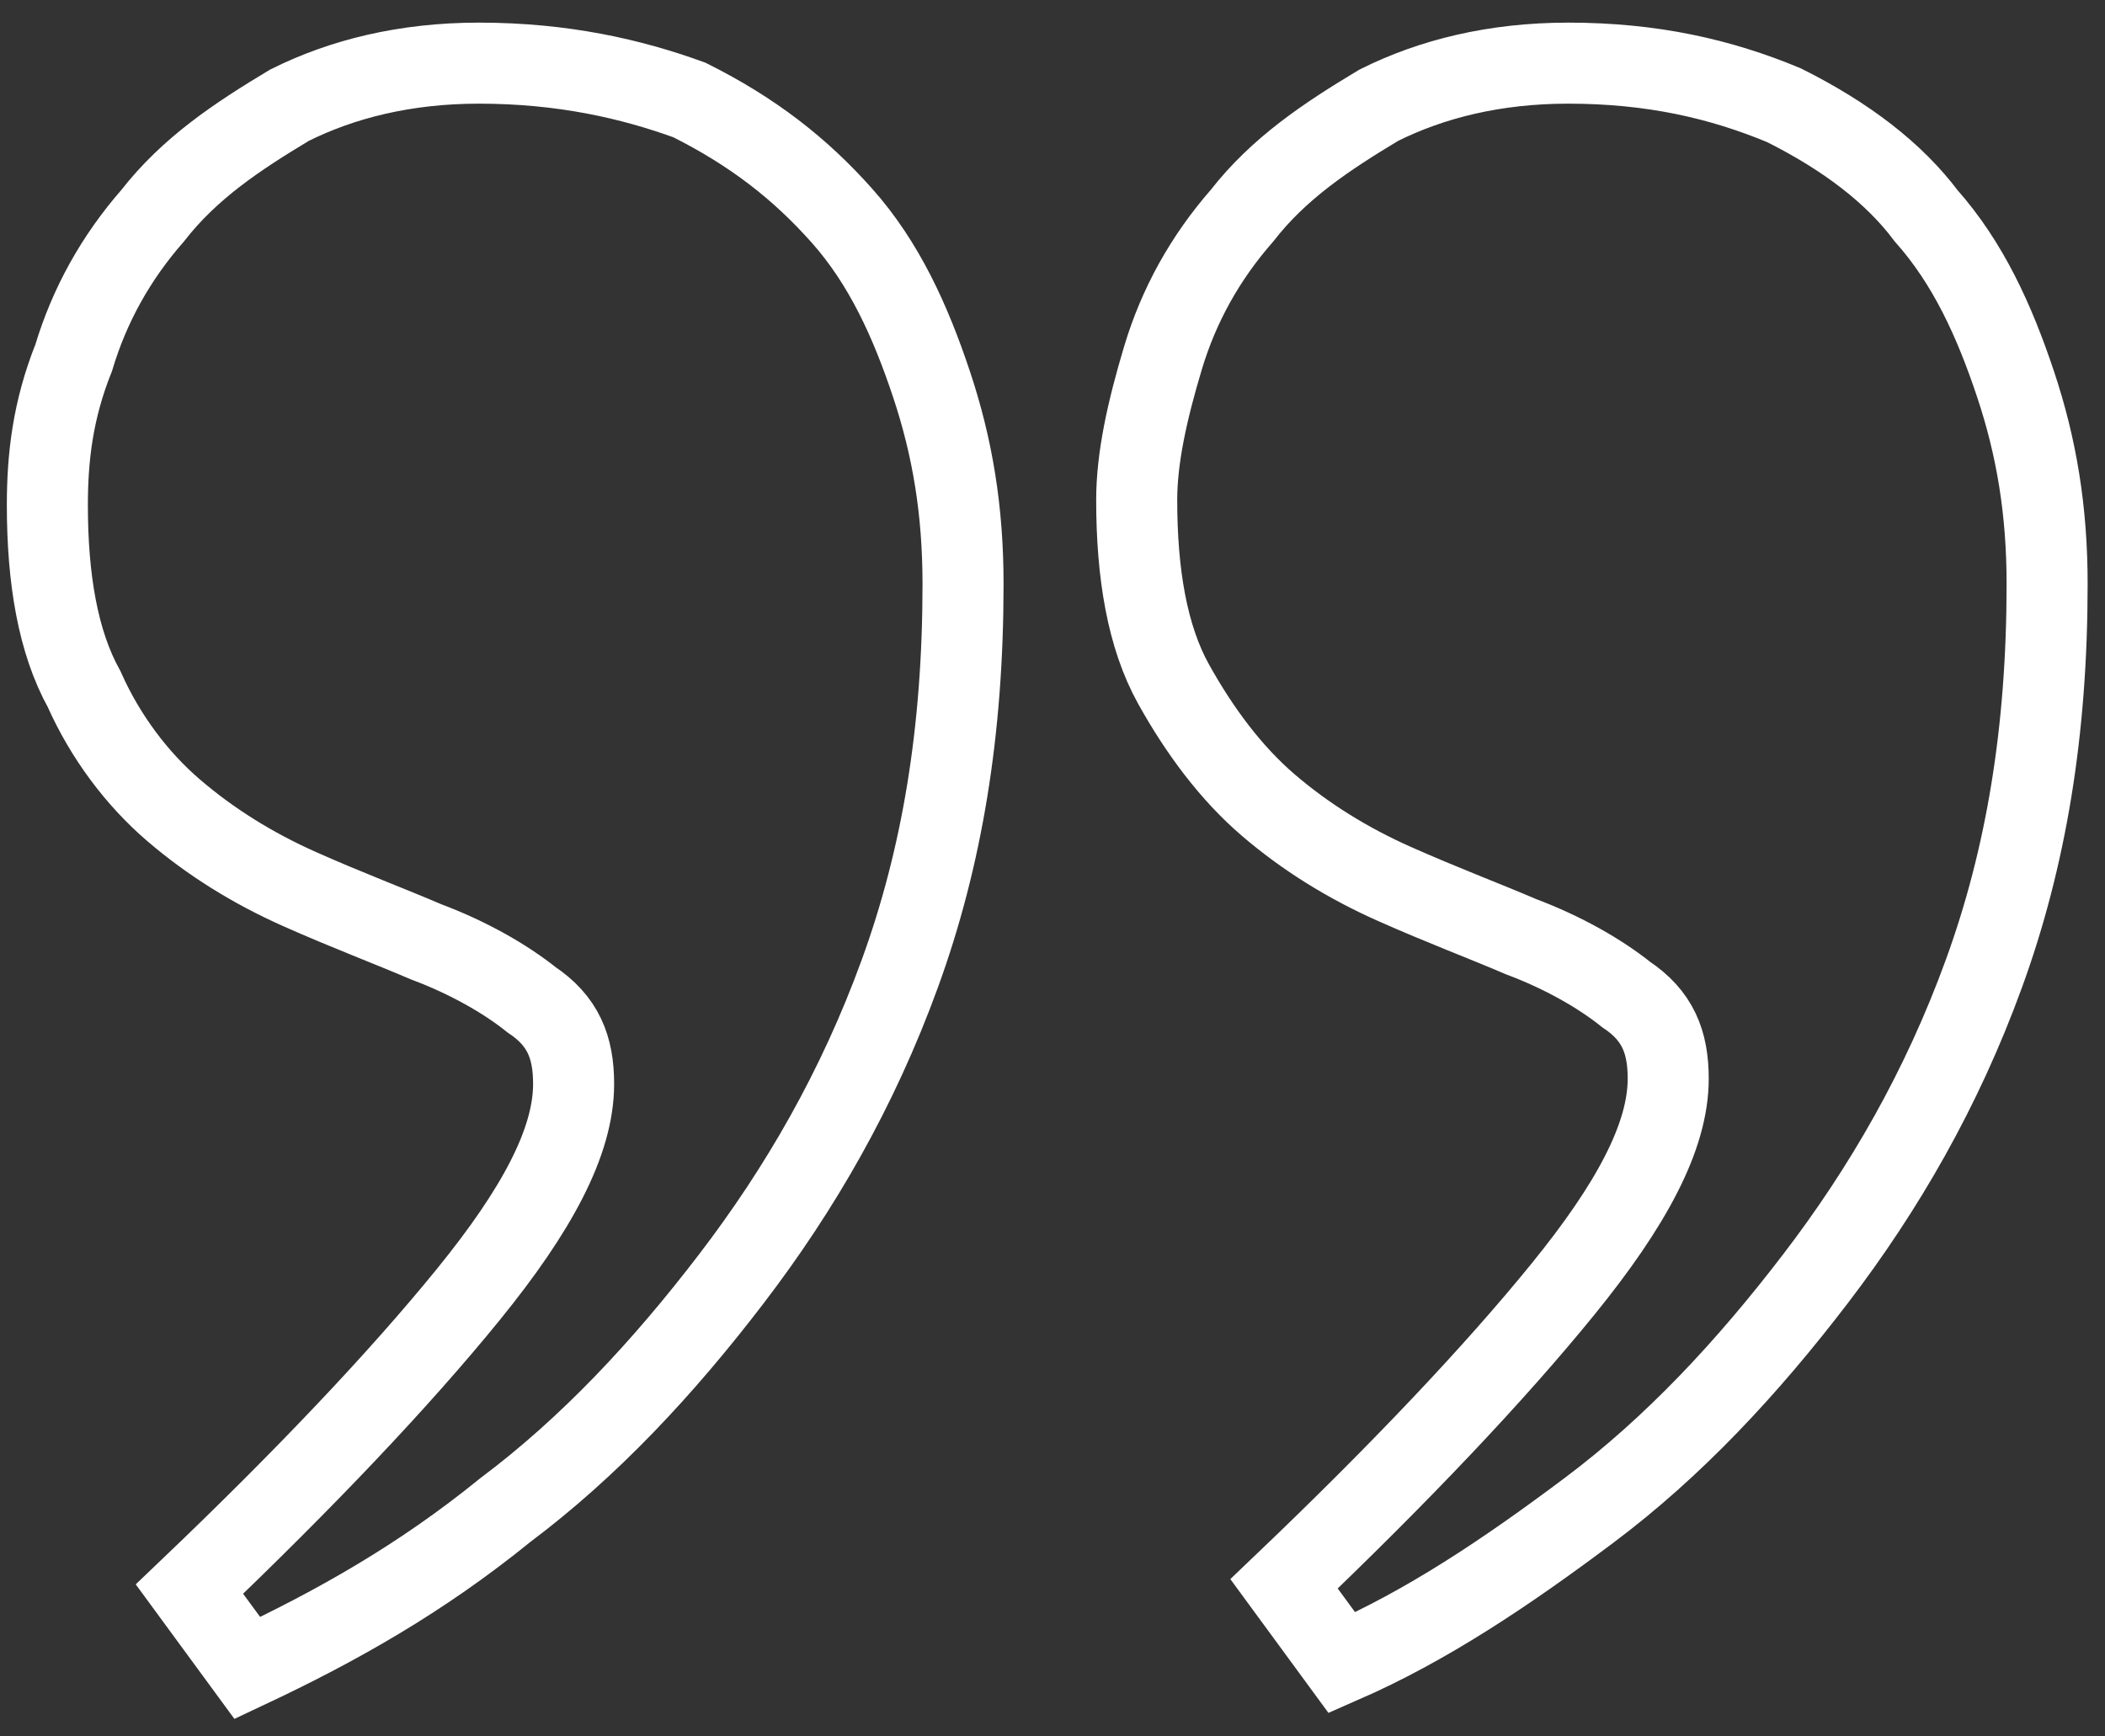 <?xml version="1.0" encoding="UTF-8"?> <svg xmlns="http://www.w3.org/2000/svg" xmlns:xlink="http://www.w3.org/1999/xlink" version="1.1" id="Capa_1" x="0px" y="0px" viewBox="0 0 40 33" style="enable-background:new 0 0 40 33;" xml:space="preserve"><rect x="0" y="0" width="40" height="33" fill="#333333" stroke="none"/> <style type="text/css"> .st0{fill:none;stroke:#FFFFFF;stroke-width:1.54;} </style> <path class="st0" d="M26.2,2c-1,0.6-1.9,1.2-2.6,2.1c-0.7,0.8-1.2,1.7-1.5,2.7s-0.5,1.9-0.5,2.7c0,1.4,0.2,2.6,0.7,3.5 s1.1,1.7,1.8,2.3c0.7,0.6,1.5,1.1,2.4,1.5s1.7,0.7,2.4,1c0.8,0.3,1.5,0.7,2,1.1c0.6,0.4,0.8,0.9,0.8,1.6c0,1.1-0.7,2.4-2,4 s-3.1,3.5-5.3,5.6l1.1,1.5c1.6-0.7,3.1-1.7,4.7-2.9c1.6-1.2,3-2.7,4.3-4.4c1.3-1.7,2.4-3.6,3.2-5.8s1.2-4.6,1.2-7.4 c0-1.4-0.2-2.6-0.6-3.8c-0.4-1.2-0.9-2.3-1.7-3.2C36,3.3,35.1,2.6,33.9,2c-1.2-0.5-2.5-0.8-4.1-0.8C28.4,1.2,27.2,1.5,26.2,2z M5.5,2c-1,0.6-1.9,1.2-2.6,2.1C2.2,4.9,1.7,5.8,1.4,6.8C1,7.8,0.9,8.7,0.9,9.6c0,1.4,0.2,2.6,0.7,3.5c0.4,0.9,1,1.7,1.7,2.3 C4,16,4.8,16.5,5.7,16.9s1.7,0.7,2.4,1c0.8,0.3,1.5,0.7,2,1.1c0.6,0.4,0.8,0.9,0.8,1.6c0,1.1-0.7,2.4-2,4s-3.1,3.5-5.3,5.6l1.1,1.5 c1.7-0.8,3.3-1.7,4.9-3c1.6-1.2,3-2.7,4.3-4.4c1.3-1.7,2.4-3.6,3.2-5.8s1.2-4.6,1.2-7.4c0-1.4-0.2-2.6-0.6-3.8S16.8,5,16,4.1 c-0.8-0.9-1.7-1.6-2.9-2.2c-1.1-0.4-2.4-0.7-4-0.7C7.7,1.2,6.5,1.5,5.5,2z"></path> </svg> 